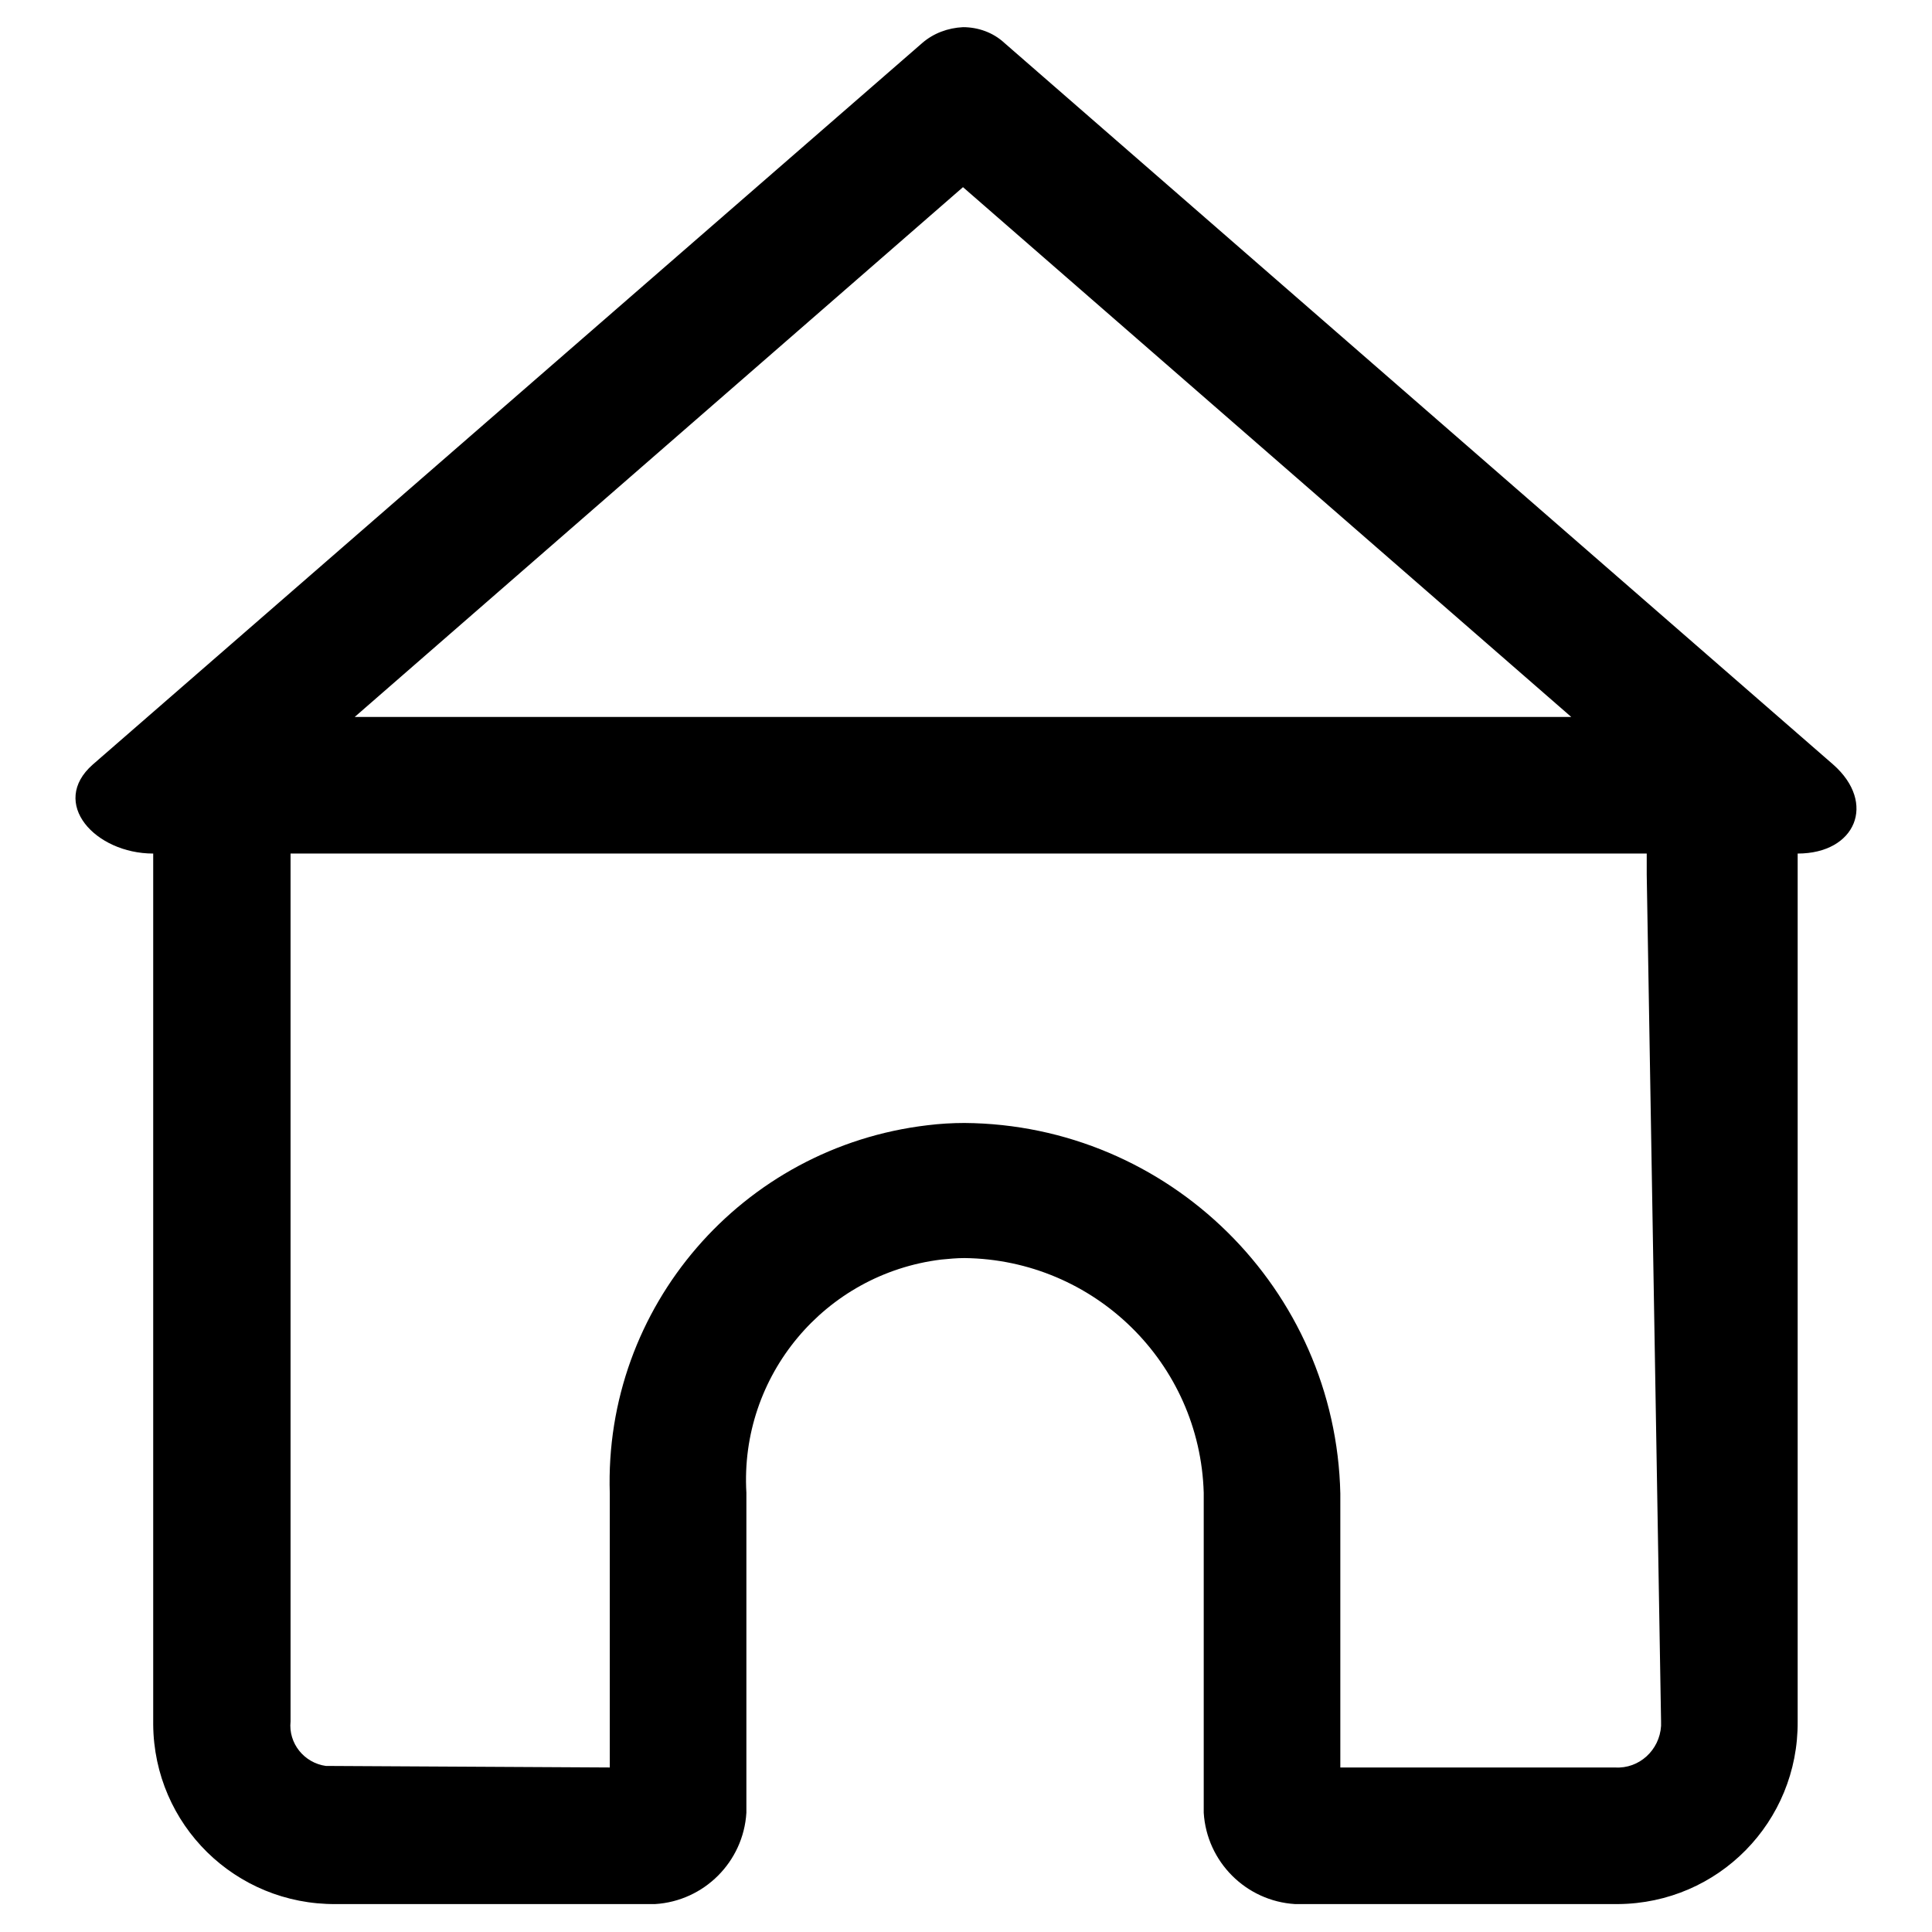 <?xml version="1.0" encoding="utf-8"?>
<!-- Svg Vector Icons : http://www.onlinewebfonts.com/icon -->
<!DOCTYPE svg PUBLIC "-//W3C//DTD SVG 1.1//EN" "http://www.w3.org/Graphics/SVG/1.1/DTD/svg11.dtd">
<svg version="1.1" xmlns="http://www.w3.org/2000/svg" xmlns:xlink="http://www.w3.org/1999/xlink" x="0px" y="0px" viewBox="0 0 256 256" enable-background="new 0 0 256 256" xml:space="preserve">
<g> <path fill="#000000" d="M238.2,113.1v115c0.1,13.3-10.5,24.1-23.8,24.2c-0.1,0-0.3,0-0.4,0h-42.4c-6.5-0.4-11.7-5.6-12.1-12.1 v-42.4c-0.5-17.2-14.5-30.9-31.7-31.1c-1,0-2.1,0.1-3.1,0.2c-15.4,1.9-26.7,15.4-25.8,30.9v42.4c-0.4,6.5-5.6,11.7-12.1,12.1H44.5 c-13.3,0.1-24.1-10.5-24.2-23.8c0-0.1,0-0.3,0-0.4v-115c-7.7,0-13.8-6.7-8-11.8L122.2,5.7c1.5-1.3,3.4-2,5.4-2.1c2,0,4,0.7,5.5,2.1 l109.8,95.6C248.7,106.4,245.9,113.1,238.2,113.1z M38.5,228.1c-0.3,2.9,1.8,5.5,4.7,5.9c0.3,0,0.6,0,0.9,0l36.7,0.2v-36.3 c-0.8-24.7,17.5-45.9,42.1-48.8c1.6-0.2,3.3-0.3,4.9-0.3c27.1,0.2,49.2,22,49.8,49.1v36.3H214c3.2,0.2,5.9-2.3,6.1-5.5 c0-0.2,0-0.4,0-0.6l-1.9-112.2v-2.8H38.5V228.1z M127.6,24.8L47,95h161.2L127.6,24.8z"/></g>
</svg>